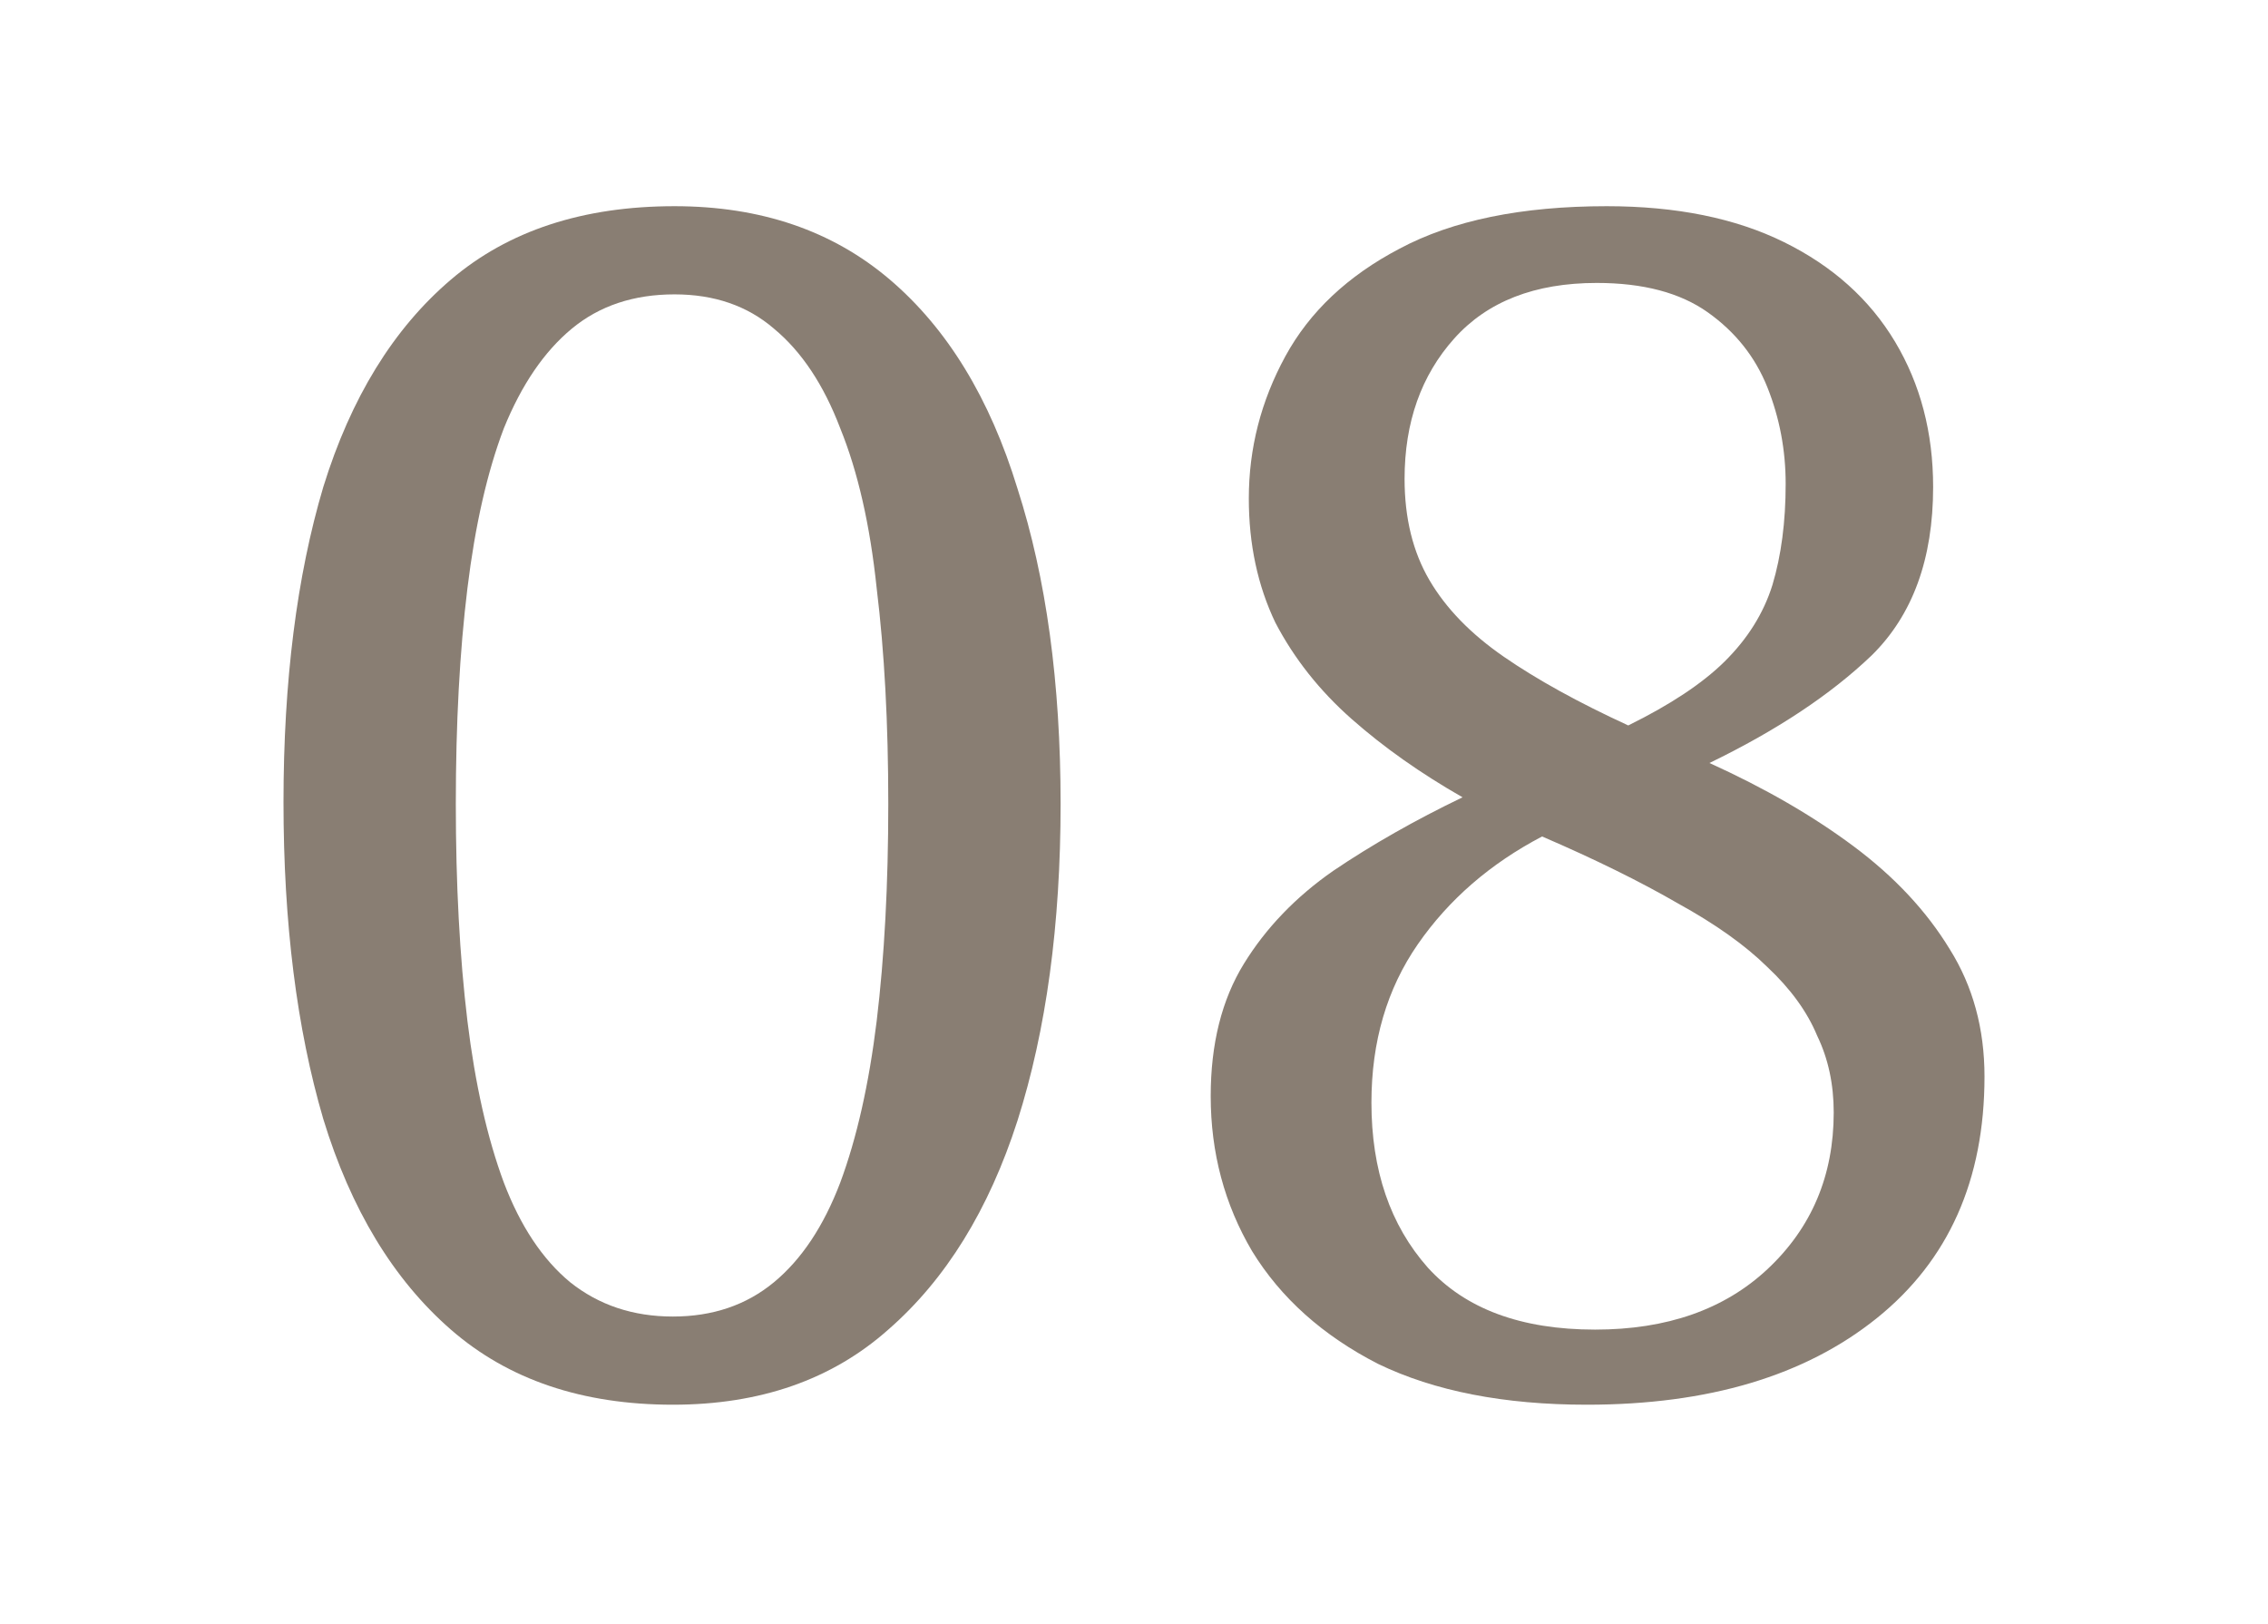 <?xml version="1.0" encoding="UTF-8"?>
<svg xmlns="http://www.w3.org/2000/svg" width="176" height="126" viewBox="0 0 176 126" fill="none">
  <path d="M123.141 109C116.712 109 111.311 107.944 106.939 105.832C102.653 103.636 99.396 100.722 97.167 97.09C95.024 93.458 93.953 89.445 93.953 85.053C93.953 80.999 94.81 77.578 96.524 74.79C98.239 72.003 100.553 69.595 103.468 67.568C106.468 65.541 109.811 63.64 113.497 61.867C110.24 60.008 107.368 57.981 104.882 55.785C102.396 53.589 100.425 51.097 98.968 48.309C97.596 45.437 96.91 42.227 96.91 38.68C96.91 34.794 97.853 31.12 99.739 27.657C101.625 24.194 104.582 21.406 108.611 19.294C112.726 17.098 118.083 16 124.684 16C130.084 16 134.67 16.929 138.442 18.788C142.213 20.646 145.085 23.222 147.057 26.516C149.028 29.811 150.014 33.569 150.014 37.793C150.014 43.368 148.428 47.718 145.257 50.843C142.085 53.884 137.885 56.672 132.656 59.206C136.942 61.148 140.67 63.302 143.842 65.668C147.014 68.033 149.5 70.694 151.3 73.65C153.1 76.522 154 79.816 154 83.533C154 91.557 151.214 97.808 145.642 102.285C140.07 106.762 132.57 109 123.141 109ZM123.784 103.172C129.355 103.172 133.813 101.609 137.156 98.484C140.585 95.274 142.299 91.219 142.299 86.32C142.299 84.124 141.871 82.139 141.013 80.365C140.242 78.507 138.956 76.733 137.156 75.044C135.442 73.354 133.127 71.707 130.213 70.102C127.298 68.413 123.784 66.681 119.669 64.907C115.64 67.019 112.426 69.806 110.025 73.27C107.625 76.733 106.425 80.83 106.425 85.56C106.425 90.797 107.882 95.063 110.797 98.357C113.711 101.567 118.04 103.172 123.784 103.172ZM126.355 56.291C129.613 54.687 132.098 53.039 133.813 51.35C135.613 49.576 136.856 47.591 137.542 45.395C138.227 43.114 138.57 40.496 138.57 37.539C138.57 34.921 138.099 32.429 137.156 30.064C136.213 27.699 134.67 25.756 132.527 24.236C130.384 22.715 127.512 21.955 123.912 21.955C119.112 21.955 115.426 23.391 112.854 26.263C110.283 29.135 108.997 32.767 108.997 37.159C108.997 40.2 109.64 42.819 110.925 45.015C112.211 47.211 114.14 49.196 116.712 50.97C119.283 52.744 122.498 54.518 126.355 56.291Z" fill="#897E73"></path>
  <path d="M52.217 109C45.187 109 39.444 107.057 34.987 103.172C30.529 99.286 27.229 93.838 25.086 86.827C23.029 79.816 22 71.623 22 62.247C22 52.871 23.029 44.719 25.086 37.793C27.229 30.866 30.529 25.503 34.987 21.702C39.444 17.901 45.23 16 52.345 16C59.031 16 64.603 17.901 69.061 21.702C73.518 25.503 76.818 30.909 78.961 37.92C81.19 44.846 82.304 52.997 82.304 62.373C82.304 71.749 81.19 79.943 78.961 86.954C76.733 93.88 73.389 99.286 68.932 103.172C64.56 107.057 58.988 109 52.217 109ZM52.217 102.158C55.302 102.158 57.917 101.271 60.06 99.497C62.203 97.723 63.917 95.147 65.203 91.768C66.489 88.305 67.432 84.124 68.032 79.225C68.632 74.241 68.932 68.624 68.932 62.373C68.932 56.123 68.632 50.548 68.032 45.648C67.518 40.749 66.575 36.61 65.203 33.232C63.917 29.853 62.203 27.277 60.06 25.503C58.003 23.729 55.431 22.842 52.345 22.842C49.173 22.842 46.516 23.729 44.373 25.503C42.23 27.277 40.473 29.853 39.101 33.232C37.815 36.61 36.873 40.749 36.273 45.648C35.672 50.548 35.372 56.123 35.372 62.373C35.372 68.624 35.672 74.241 36.273 79.225C36.873 84.124 37.815 88.305 39.101 91.768C40.387 95.147 42.102 97.723 44.245 99.497C46.473 101.271 49.13 102.158 52.217 102.158Z" fill="#897E73"></path>
</svg>
